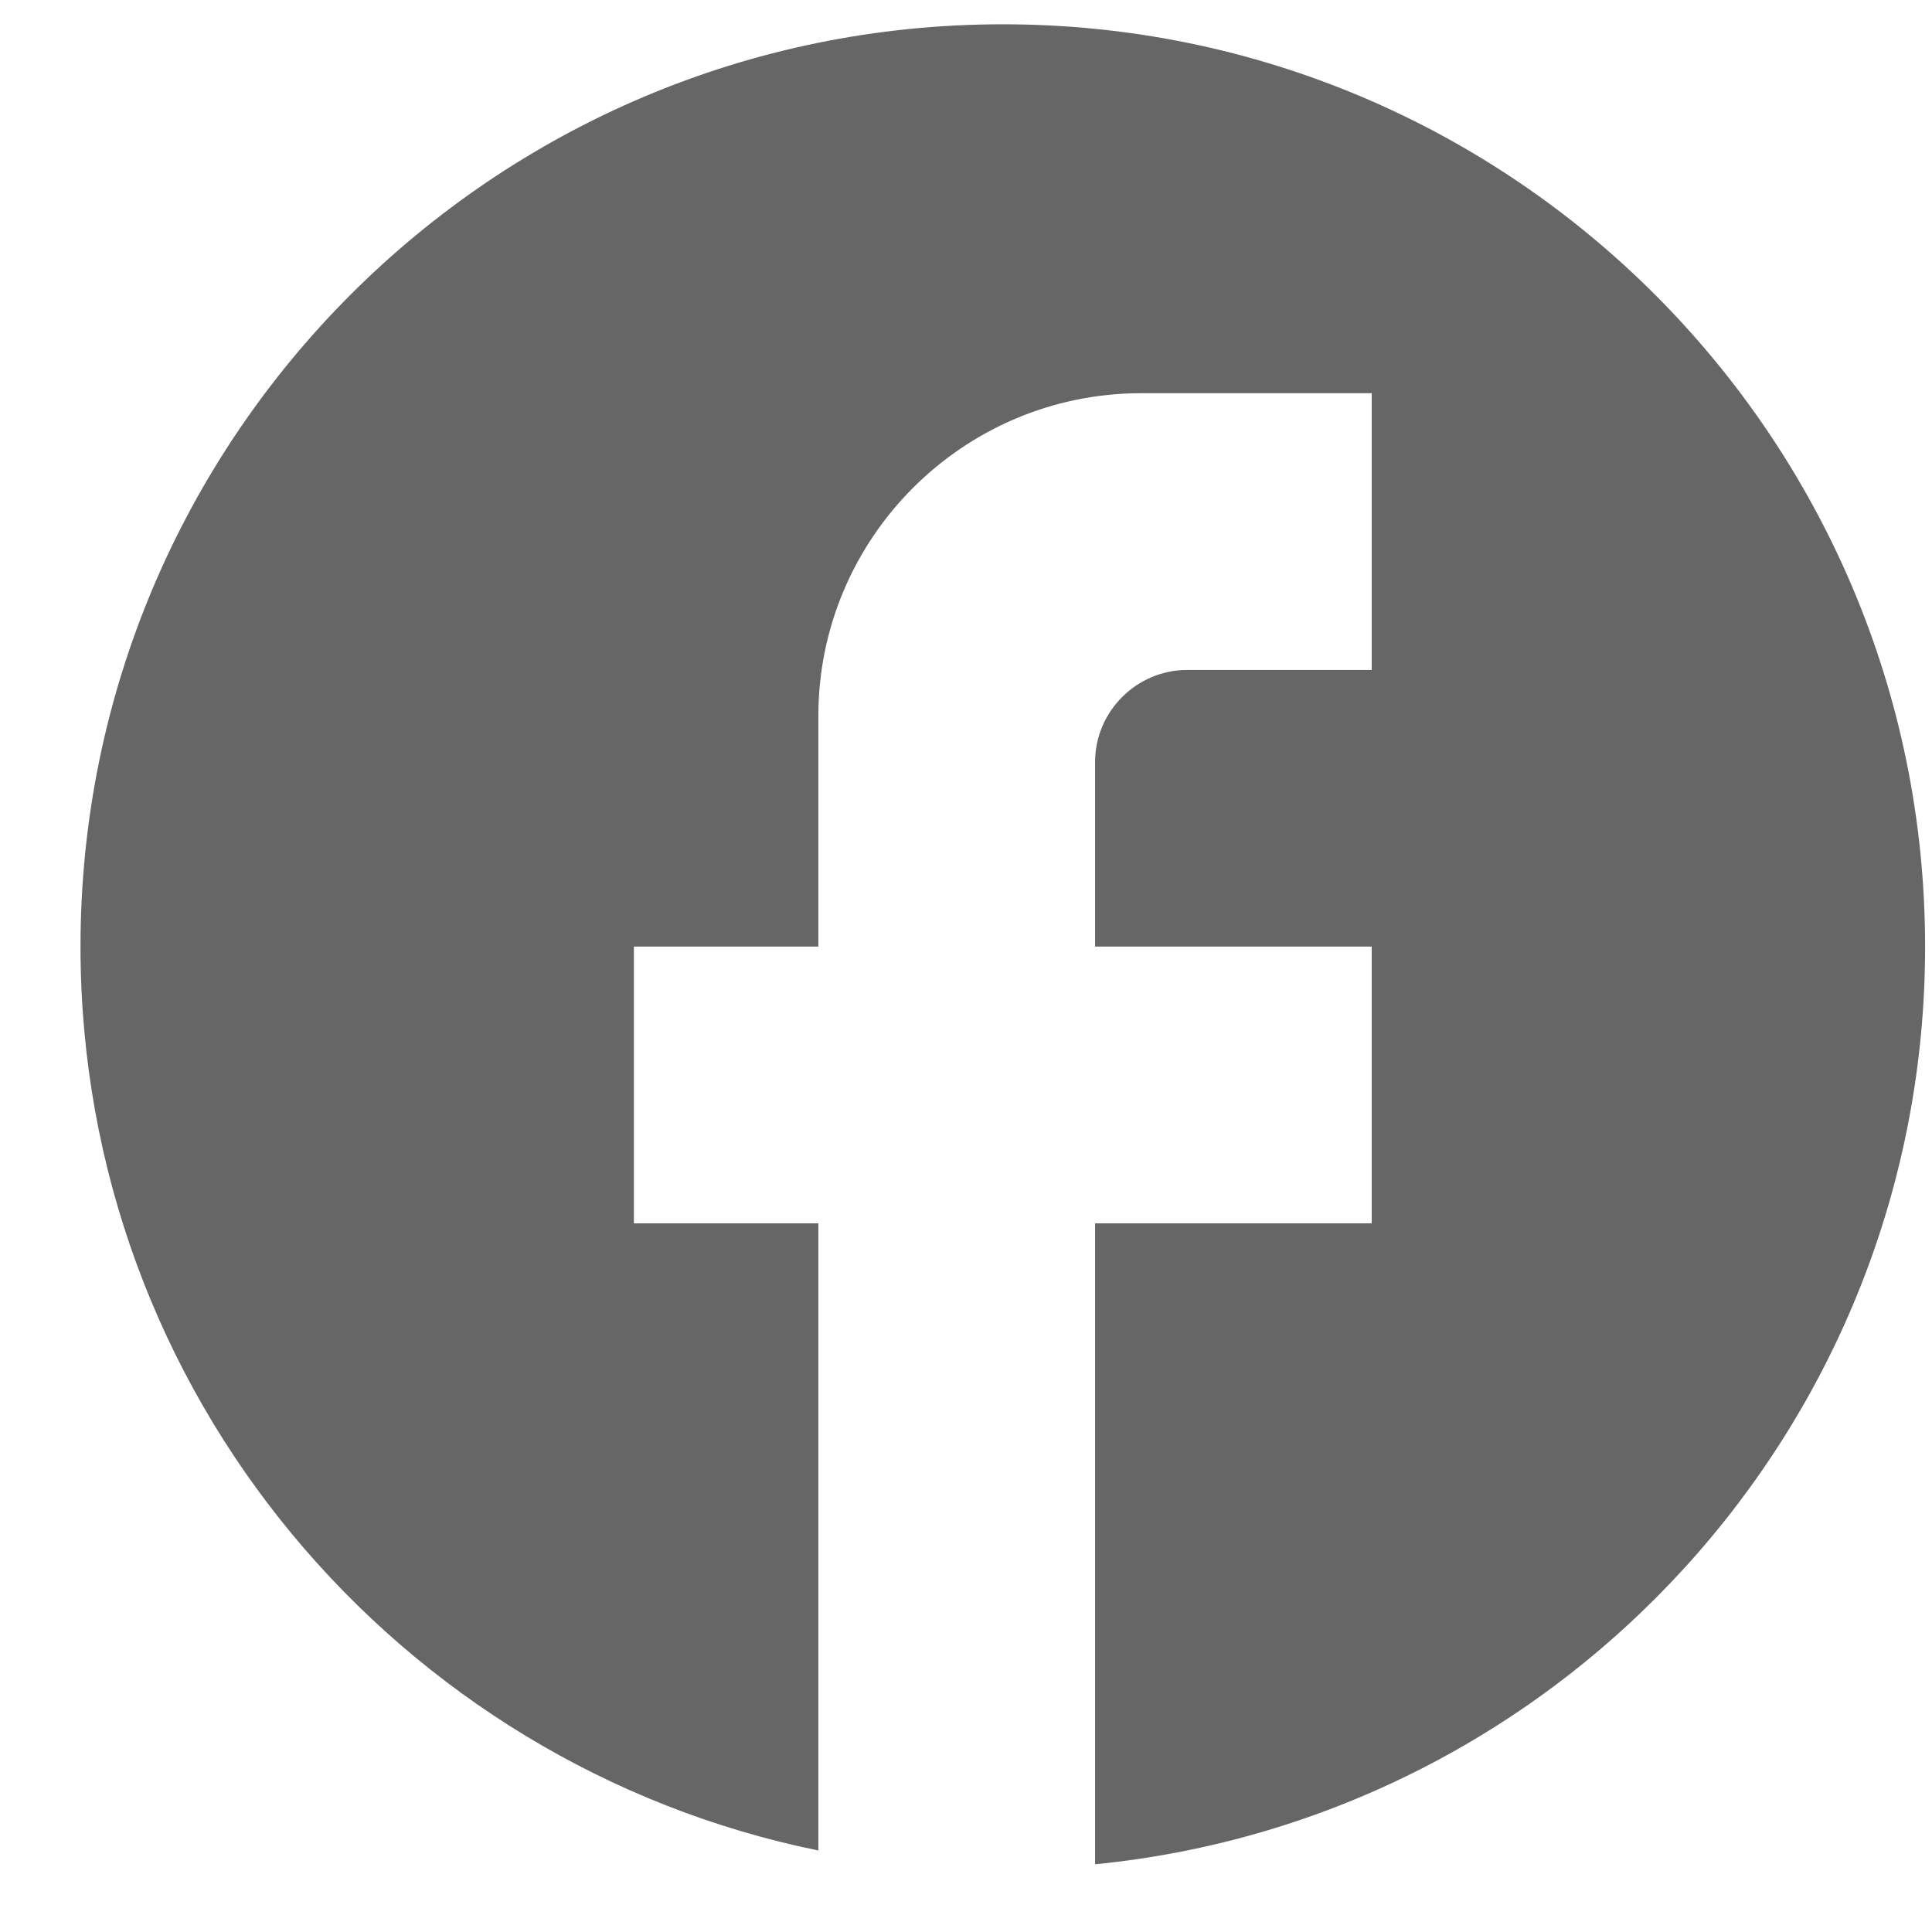 <svg width="21" height="21" viewBox="0 0 21 21" fill="none" xmlns="http://www.w3.org/2000/svg">
<path d="M20.925 10.289C20.925 4.755 16.434 0.264 10.9 0.264C5.366 0.264 0.875 4.755 0.875 10.289C0.875 15.141 4.324 19.181 8.895 20.114V13.297H6.89V10.289H8.895V7.783C8.895 5.848 10.469 4.274 12.404 4.274H14.91V7.282H12.905C12.354 7.282 11.903 7.733 11.903 8.284V10.289H14.91V13.297H11.903V20.264C16.965 19.763 20.925 15.492 20.925 10.289Z" fill="#666666"/>
</svg>
